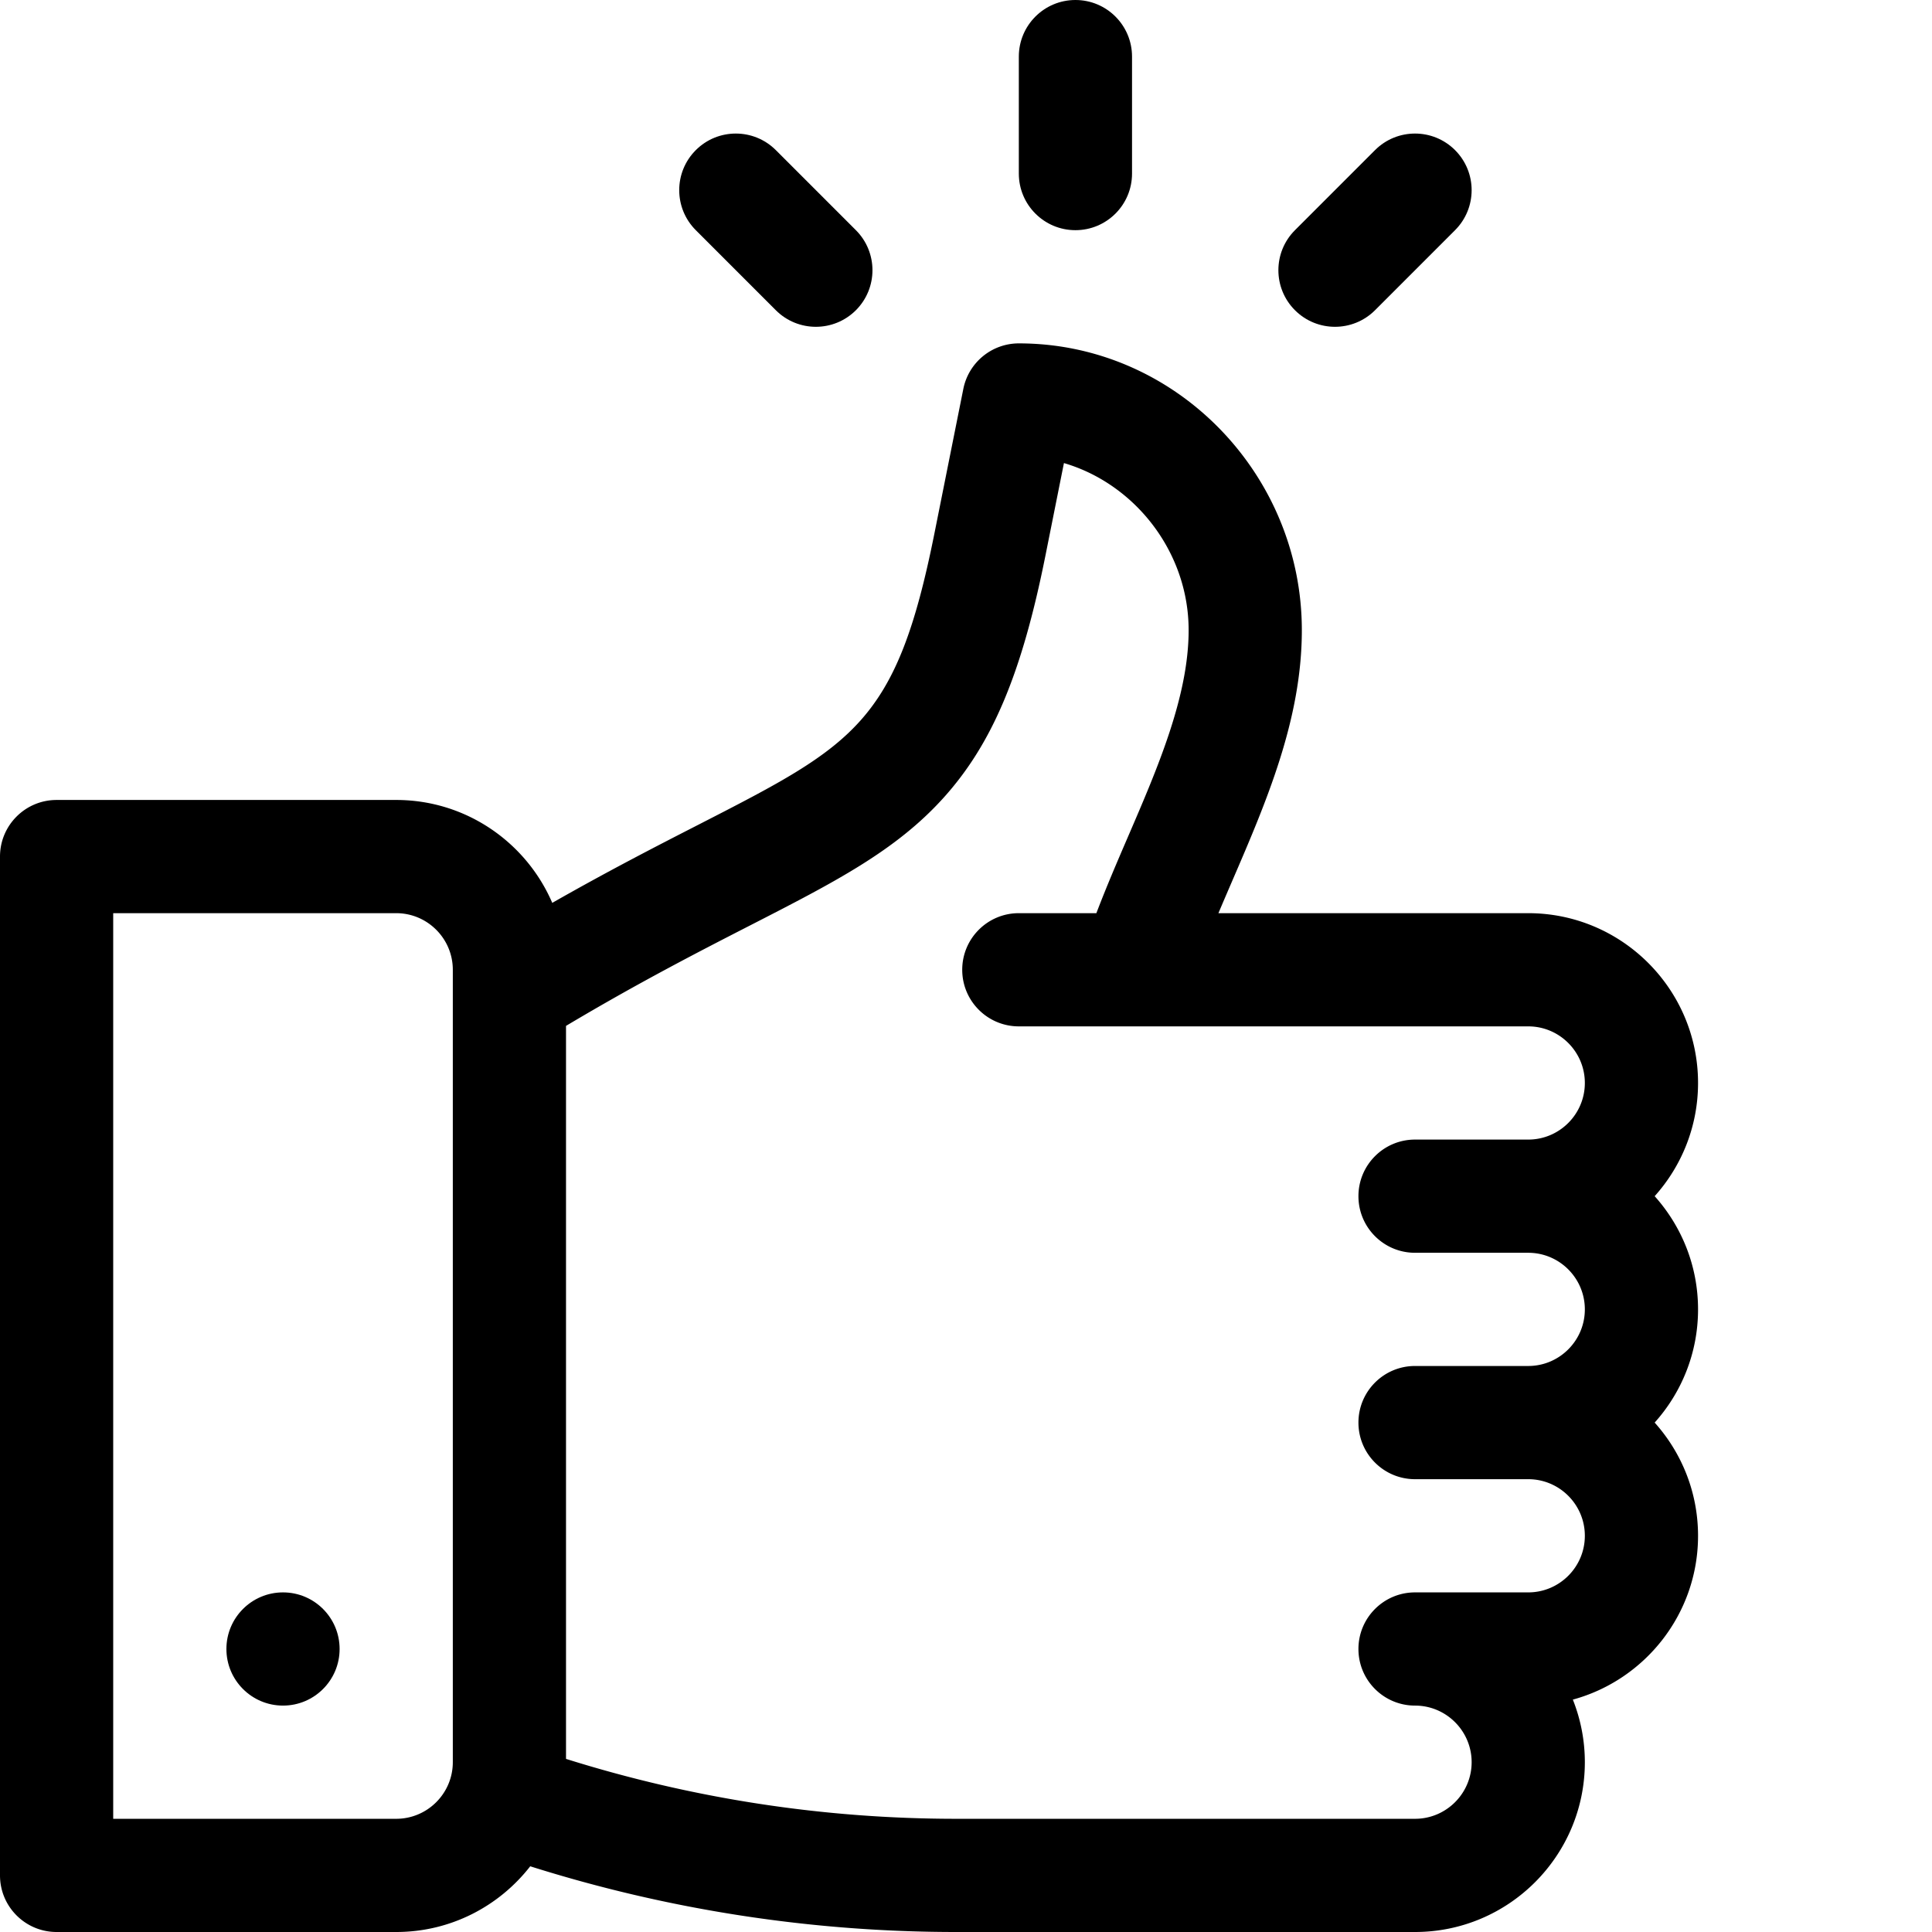 <svg xmlns="http://www.w3.org/2000/svg" version="1.1" xmlns:xlink="http://www.w3.org/1999/xlink" width="512" height="512" x="0" y="0" viewBox="0 0 512 512" style="enable-background:new 0 0 512 512" xml:space="preserve" class=""><g><path d="M0 497c0 8.285 6.715 15 15 15h90c14.422 0 27.273-6.828 35.516-17.414A374.194 374.194 0 0 0 253.422 512H375c24.813 0 45-20.188 45-45a44.78 44.78 0 0 0-3.18-16.586C435.914 445.211 450 427.723 450 407c0-11.516-4.355-22.031-11.496-30 7.144-7.969 11.496-18.484 11.496-30s-4.355-22.031-11.496-30c7.144-7.969 11.496-18.484 11.496-30 0-24.813-20.188-45-45-45h-82.105c1.164-2.758 2.367-5.555 3.593-8.398C335.59 212.496 345 190.672 345 167c0-41.46-33.535-76-75-76a15 15 0 0 0-14.707 12.059l-7.66 38.3c-10.063 50.305-21.176 56-62.524 77.188-10.93 5.598-23.77 12.18-38.754 20.723C139.457 223.25 123.52 212 105 212H15c-8.285 0-15 6.715-15 15zm198.785-251.754c22.39-11.473 38.563-19.758 51.227-33.785 12.949-14.348 20.785-32.953 27.039-64.219l4.902-24.523C300.766 128.227 315 146.277 315 167c0 17.477-8.164 36.41-16.062 54.723-2.864 6.644-5.786 13.437-8.387 20.277H270c-8.285 0-15 6.715-15 15s6.715 15 15 15h135c8.27 0 15 6.73 15 15s-6.73 15-15 15h-30c-8.285 0-15 6.715-15 15s6.715 15 15 15h30c8.27 0 15 6.73 15 15s-6.73 15-15 15h-30c-8.285 0-15 6.715-15 15s6.715 15 15 15h30c8.27 0 15 6.73 15 15s-6.73 15-15 15h-30c-8.285 0-15 6.715-15 15s6.715 15 15 15c8.27 0 15 6.73 15 15s-6.73 15-15 15H253.422c-35.16 0-69.922-5.344-103.422-15.875V271.871c19.34-11.531 35.516-19.824 48.785-26.625zM30 242h75c8.27 0 15 6.73 15 15v210c0 8.27-6.73 15-15 15H30zm0 0" fill="#000000" opacity="1" data-original="#000000" class=""></path><path d="M90 437c0 8.285-6.715 15-15 15s-15-6.715-15-15 6.715-15 15-15 15 6.715 15 15zM270 15v31c0 8.285 6.715 15 15 15s15-6.715 15-15V15c0-8.285-6.715-15-15-15s-15 6.715-15 15zM364.395 39.785 343.18 61c-5.86 5.86-5.86 15.355 0 21.215 5.86 5.855 15.355 5.855 21.215 0L385.605 61c5.86-5.86 5.86-15.355 0-21.215-5.859-5.855-15.355-5.855-21.21 0zM184.395 39.785c-5.86 5.86-5.86 15.356 0 21.215l21.21 21.215c5.86 5.855 15.356 5.855 21.215 0 5.856-5.86 5.856-15.356 0-21.215l-21.215-21.215c-5.855-5.855-15.355-5.855-21.21 0zm0 0" fill="#000000" opacity="1" data-original="#000000" class=""></path></g></svg>
